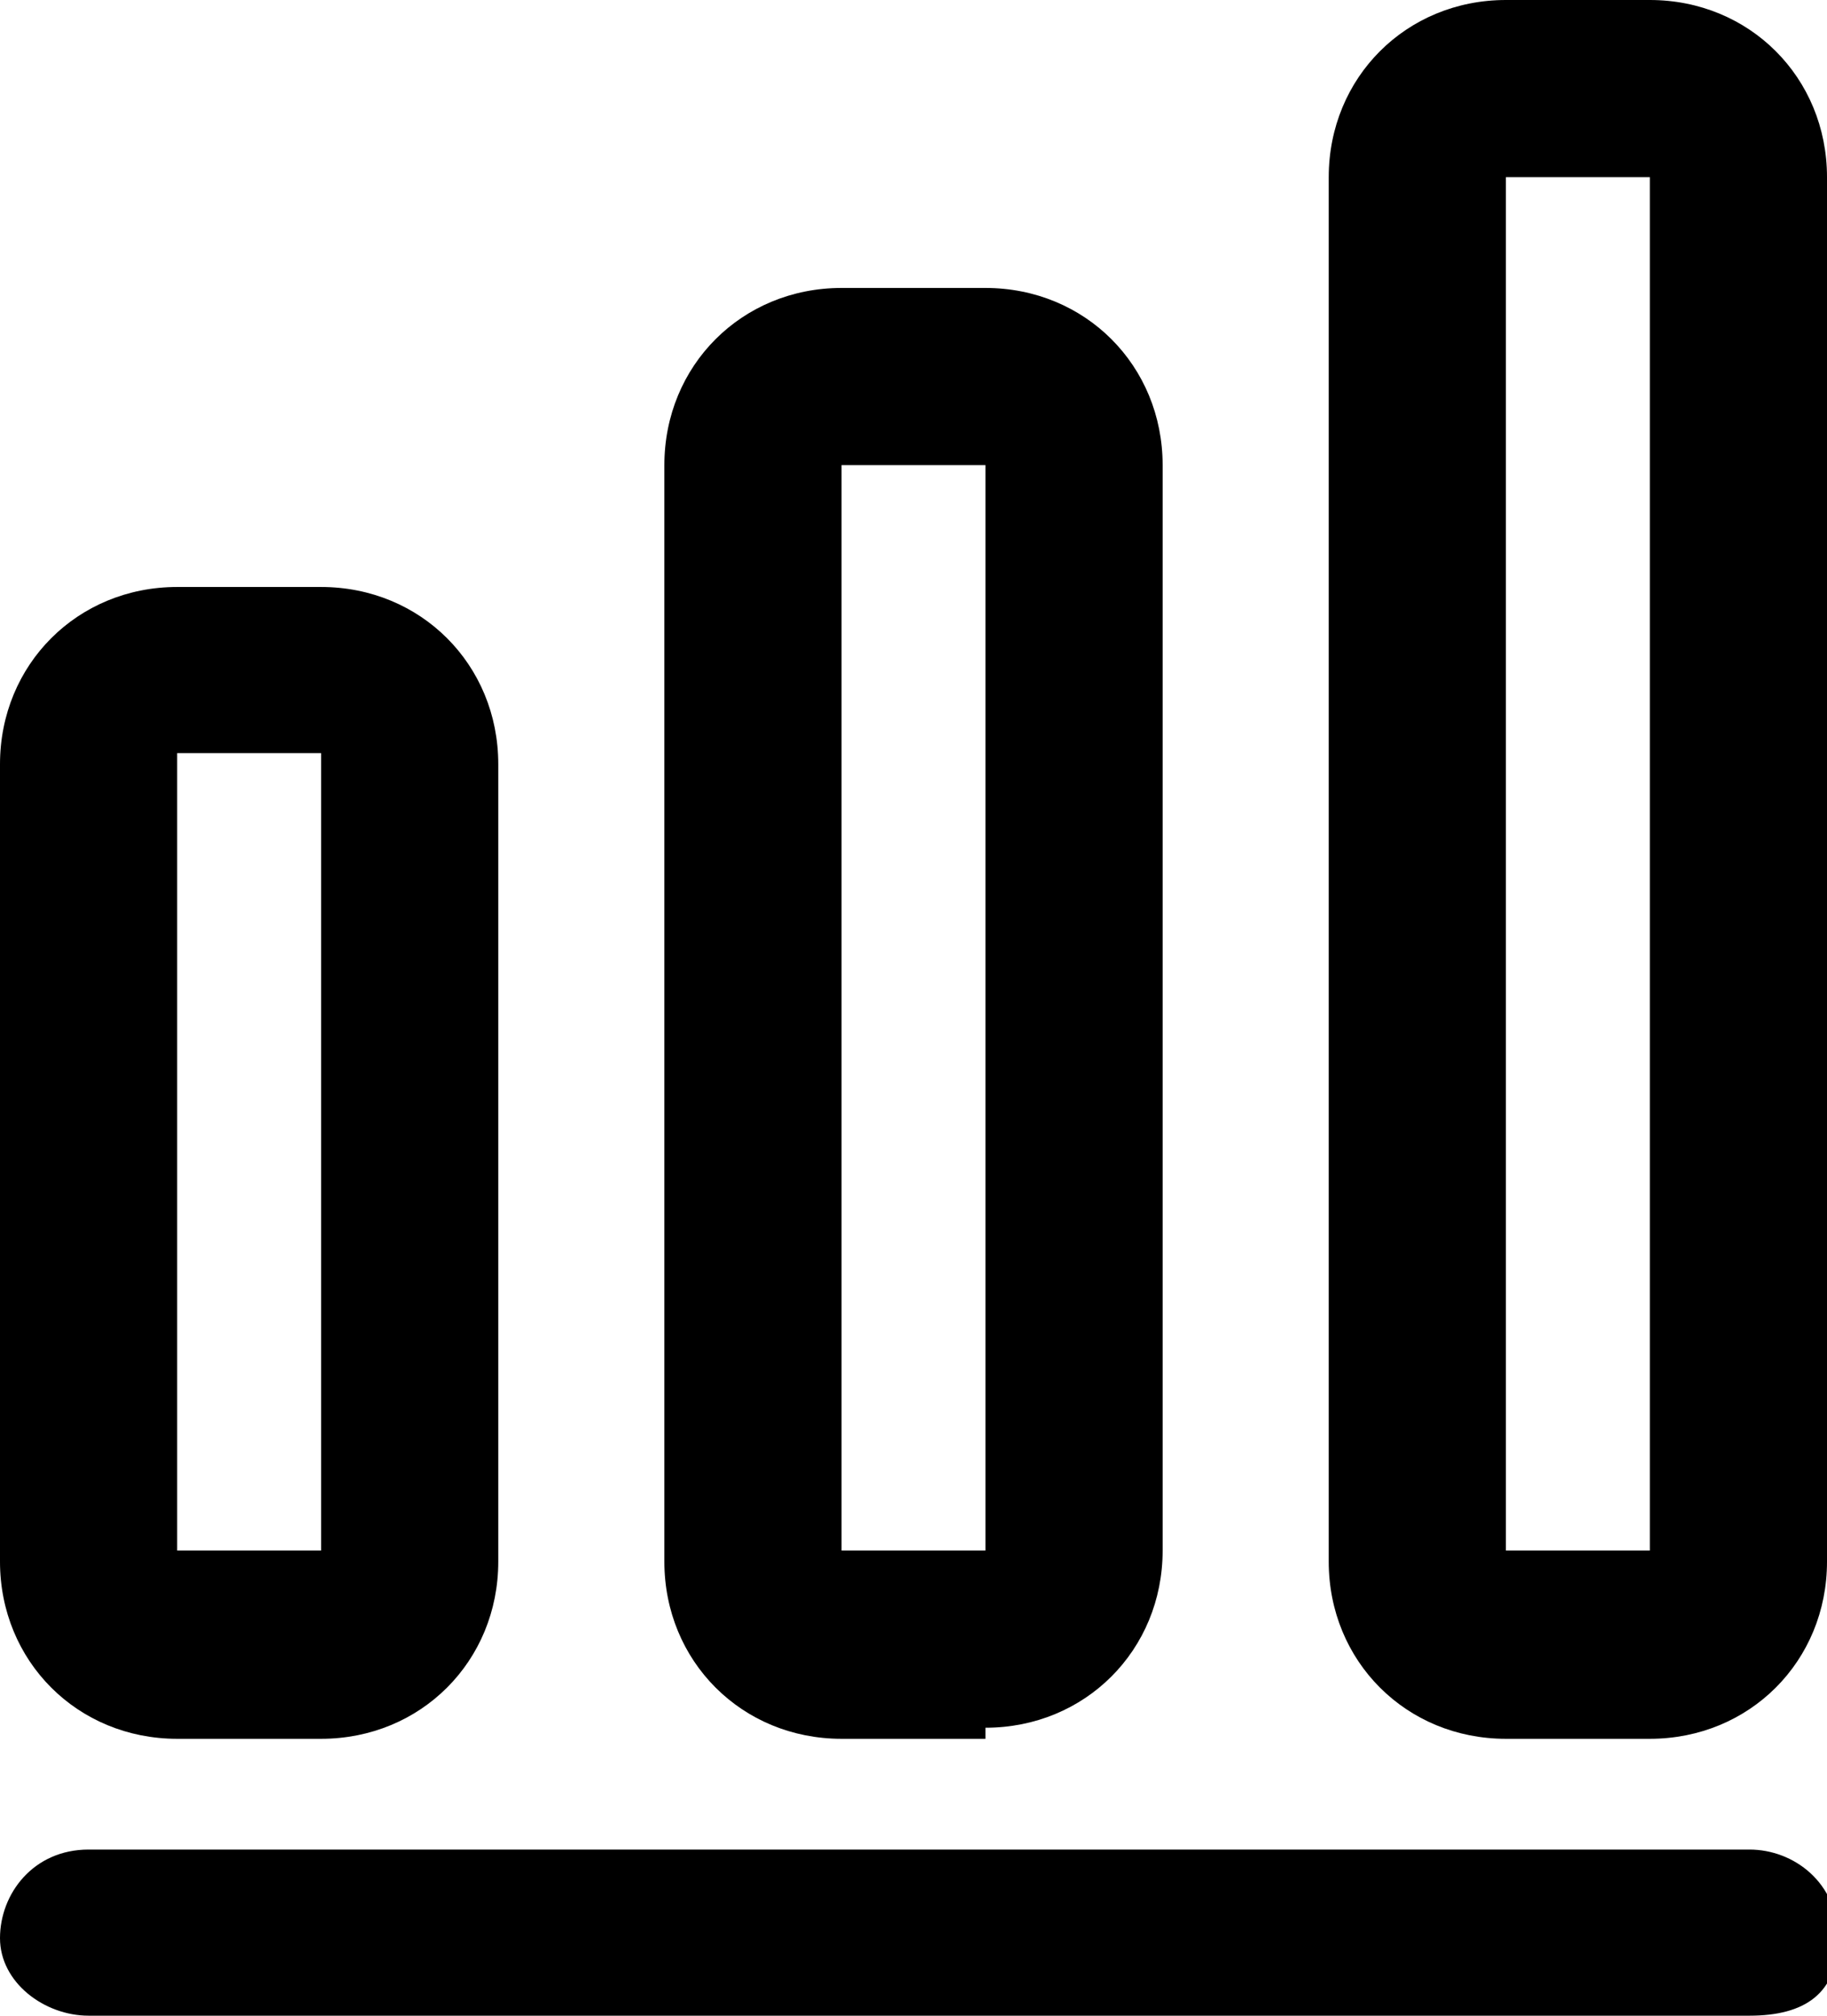 <svg xmlns="http://www.w3.org/2000/svg" id="Camada_1" data-name="Camada 1" viewBox="0 0 16.5 18.2"><defs><style>      .cls-1 {        stroke-width: 0px;      }    </style></defs><path class="cls-1" d="m15.8,18.2H.8c-.4,0-.8-.3-.8-.7s.3-.8.8-.8h15c.4,0,.8.3.8.8s-.3.7-.8.7Z"></path><path class="cls-1" d="m2.9,15.7h-1.3c-.9,0-1.6-.7-1.6-1.6v-7.2c0-.9.7-1.6,1.6-1.6h1.3c.9,0,1.6.7,1.6,1.6v7.2c0,.9-.7,1.6-1.6,1.6ZM1.6,6.8s0,0,0,0v7.2s0,0,0,0h1.3s0,0,0,0v-7.2s0,0,0,0h-1.3Z"></path><path class="cls-1" d="m8.9,15.7h-1.3c-.9,0-1.6-.7-1.6-1.6V4.2c0-.9.7-1.6,1.6-1.6h1.3c.9,0,1.6.7,1.6,1.6v9.8c0,.9-.7,1.6-1.6,1.6Zm-1.3-11.5s0,0,0,0v9.8s0,0,0,0h1.3s0,0,0,0V4.2s0,0,0,0h-1.3Z"></path><path class="cls-1" d="m14.9,15.7h-1.3c-.9,0-1.6-.7-1.6-1.6V1.6c0-.9.7-1.6,1.6-1.6h1.3c.9,0,1.6.7,1.6,1.6v12.5c0,.9-.7,1.6-1.6,1.6Zm-1.3-14.2s0,0,0,0v12.5s0,0,0,0h1.3s0,0,0,0V1.6s0,0,0,0h-1.3Z"></path></svg>